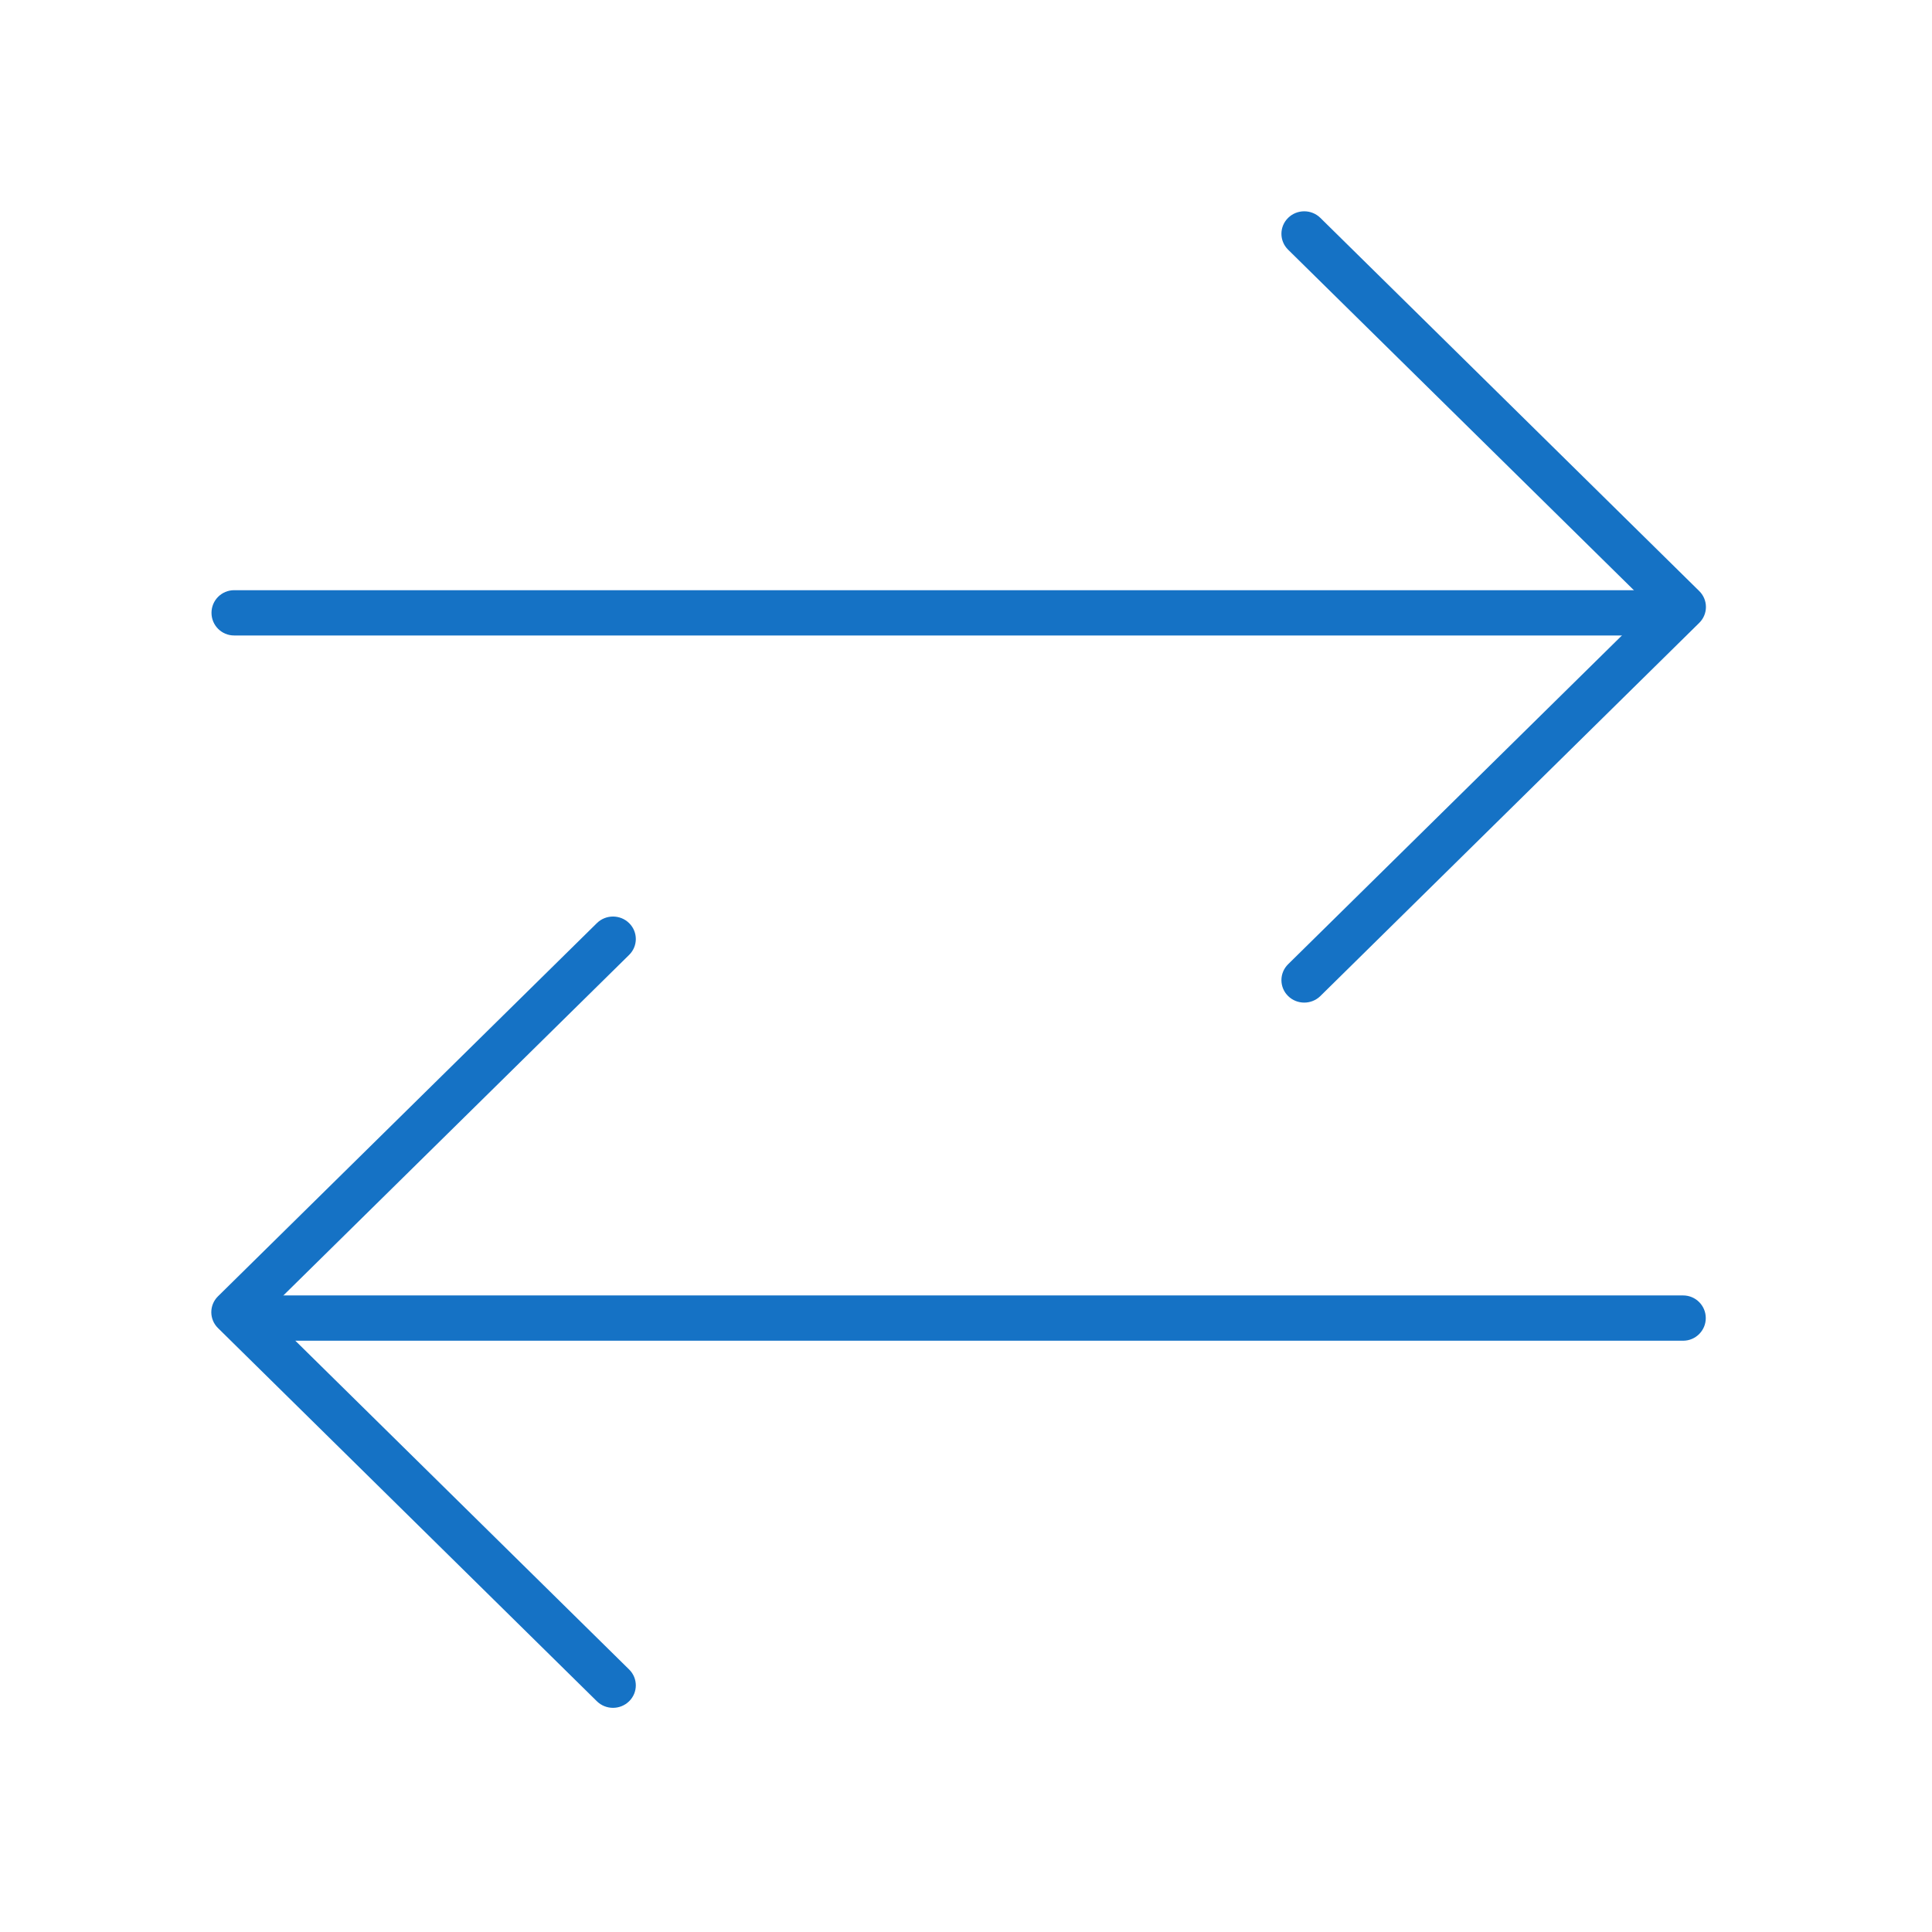<svg width="64" height="64" viewBox="0 0 64 64" fill="none" xmlns="http://www.w3.org/2000/svg">
<path fill-rule="evenodd" clip-rule="evenodd" d="M42.67 32.995C42.965 33.285 43.444 33.285 43.739 32.995L56.29 20.633C56.585 20.342 56.585 19.871 56.29 19.58L43.739 7.218C43.444 6.927 42.965 6.927 42.67 7.218C42.375 7.509 42.375 7.98 42.67 8.271L54.687 20.106L42.67 31.942C42.375 32.233 42.375 32.704 42.67 32.995Z" fill="#1572C5"/>
<path fill-rule="evenodd" clip-rule="evenodd" d="M7.006 20.301C7.006 19.887 7.341 19.551 7.756 19.551H55.499C55.913 19.551 56.249 19.887 56.249 20.301C56.249 20.715 55.913 21.051 55.499 21.051H7.756C7.341 21.051 7.006 20.715 7.006 20.301Z" fill="#1572C5"/>
<path fill-rule="evenodd" clip-rule="evenodd" d="M20.841 56.356C20.546 56.647 20.067 56.647 19.772 56.356L7.221 43.994C6.926 43.704 6.926 43.232 7.221 42.942L19.772 30.58C20.067 30.289 20.546 30.289 20.841 30.58C21.136 30.87 21.136 31.342 20.841 31.632L8.824 43.468L20.841 55.304C21.136 55.594 21.136 56.066 20.841 56.356Z" fill="#1572C5"/>
<path fill-rule="evenodd" clip-rule="evenodd" d="M56.506 43.663C56.506 43.249 56.17 42.913 55.756 42.913H8.012C7.598 42.913 7.262 43.249 7.262 43.663C7.262 44.077 7.598 44.413 8.012 44.413H55.756C56.17 44.413 56.506 44.077 56.506 43.663Z" fill="#1572C5"/>
</svg>
